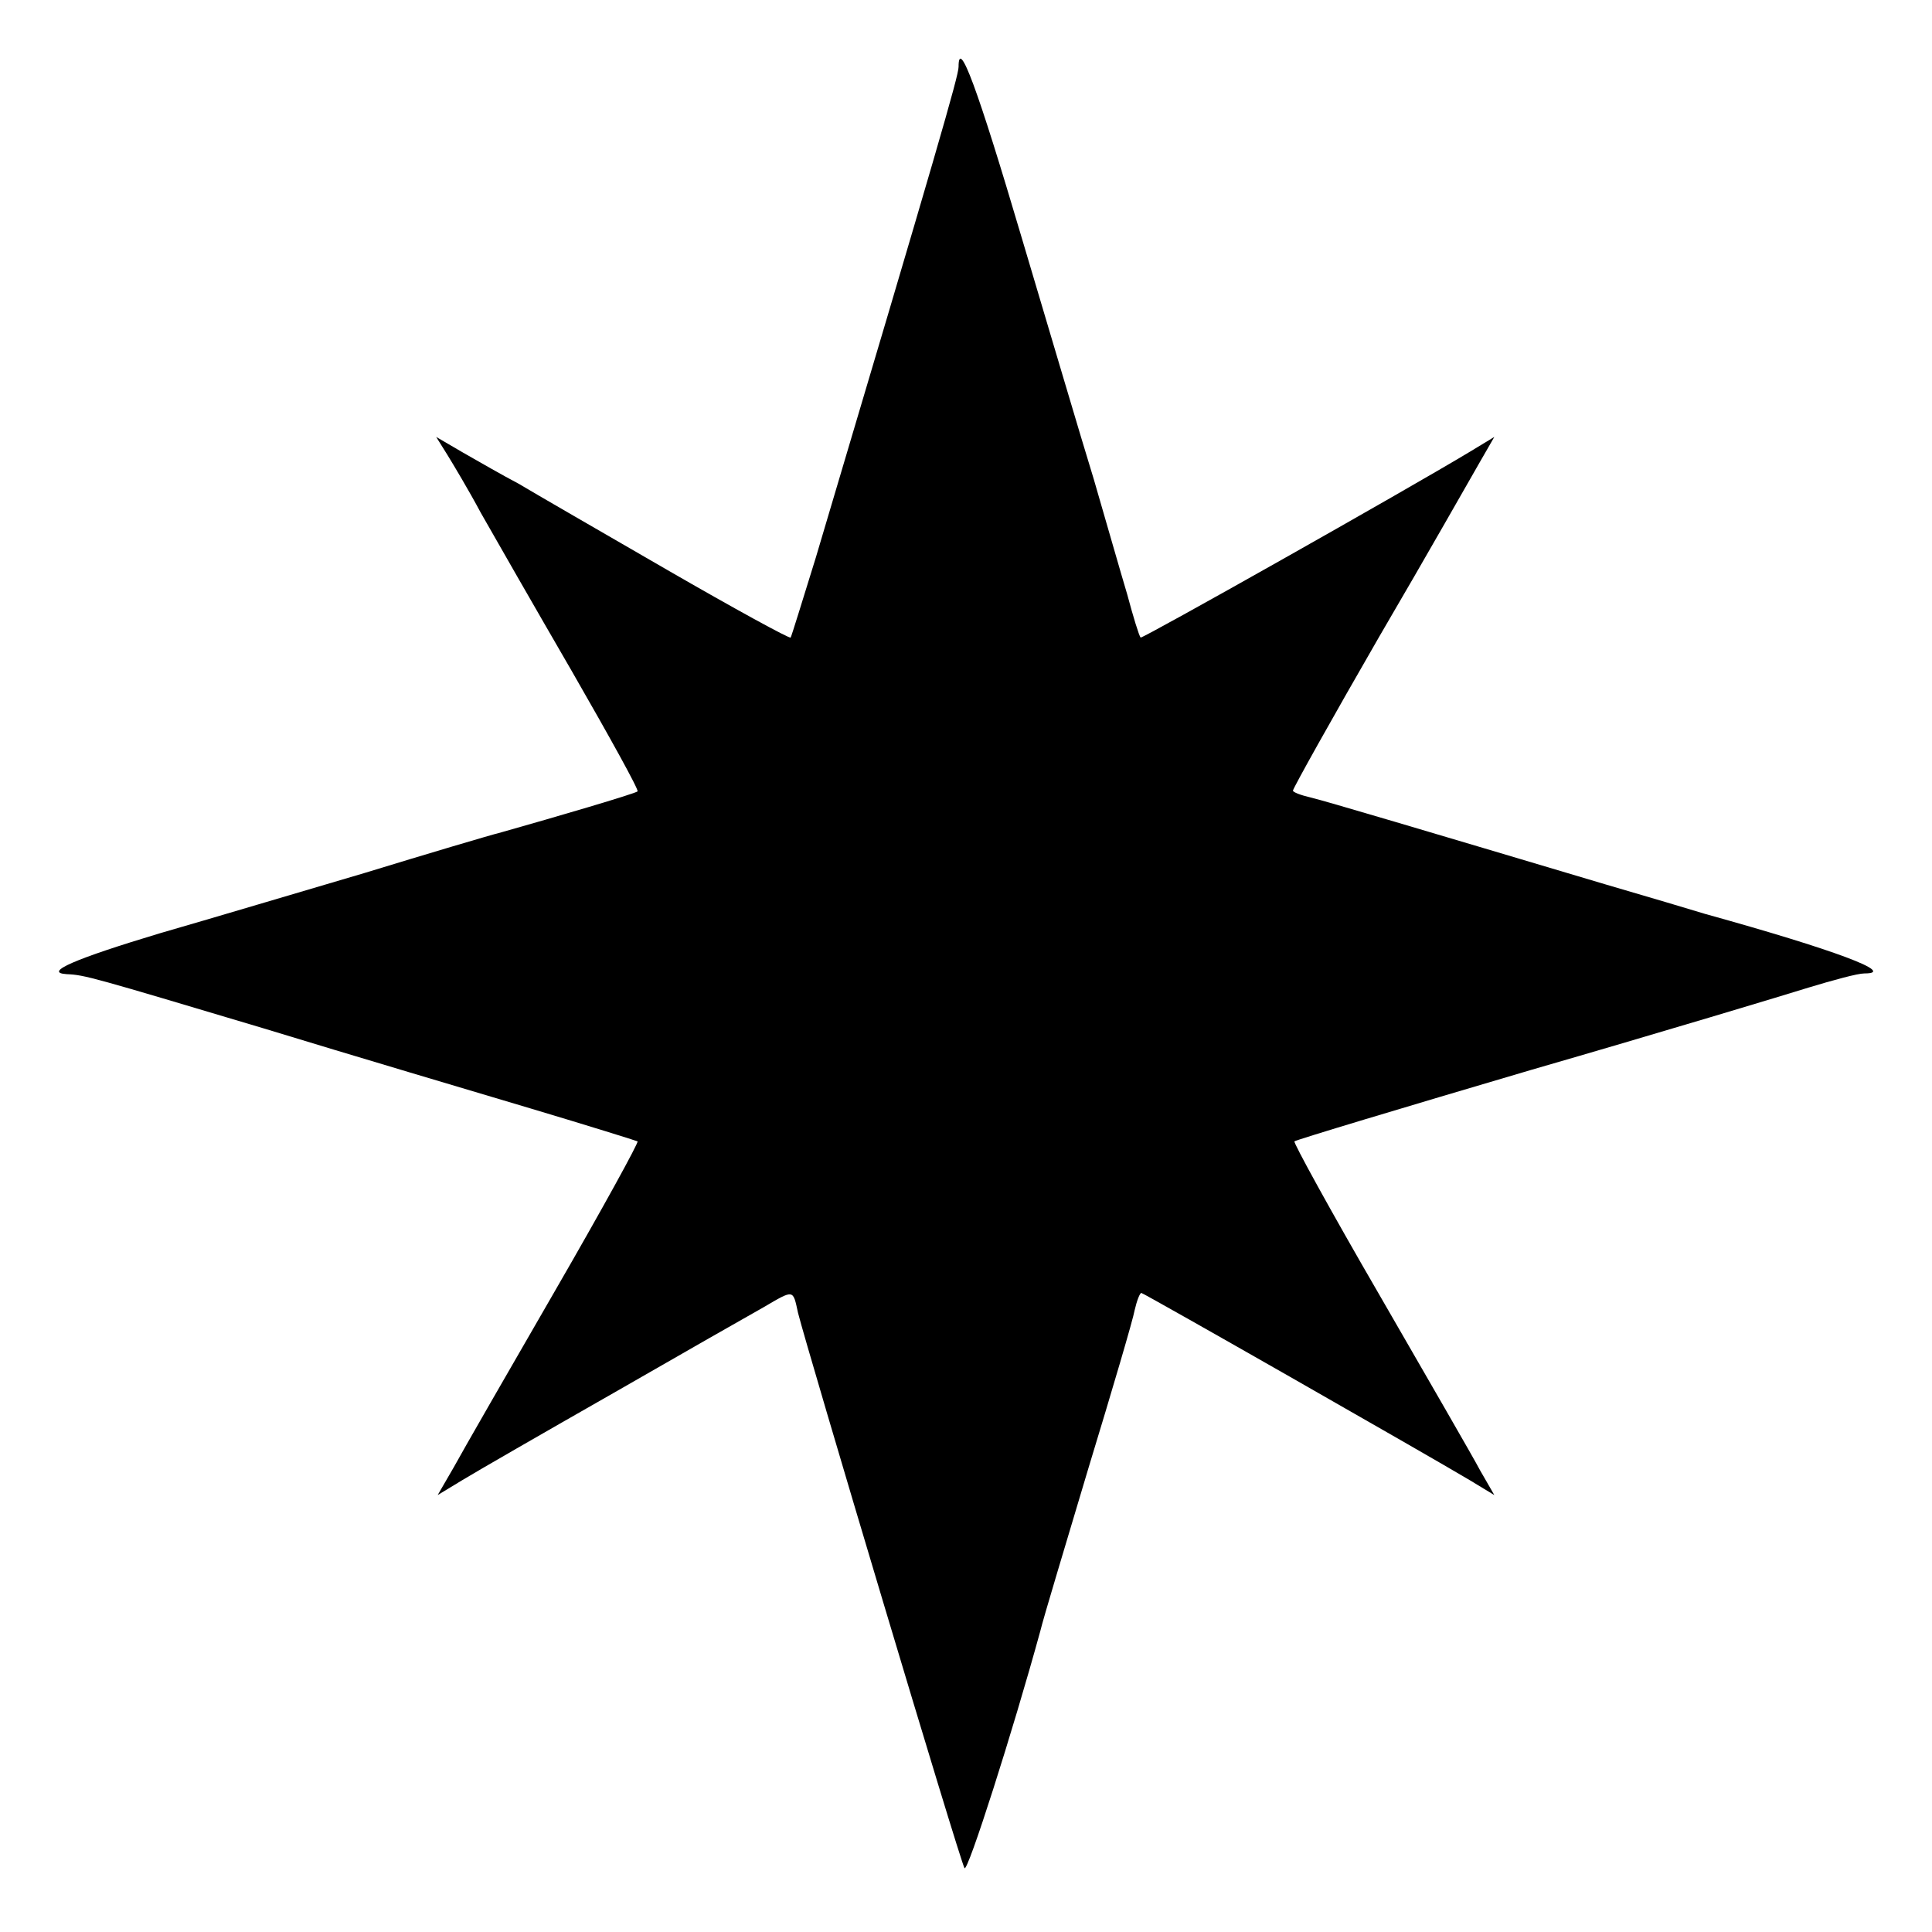 <?xml version="1.0" standalone="no"?>
<!DOCTYPE svg PUBLIC "-//W3C//DTD SVG 20010904//EN"
 "http://www.w3.org/TR/2001/REC-SVG-20010904/DTD/svg10.dtd">
<svg version="1.0" xmlns="http://www.w3.org/2000/svg"
 width="260pt" height="260pt" viewBox="0 0 260 260"
 preserveAspectRatio="xMidYMid meet">
<g transform="translate(0,260) scale(0.1,-0.1)"
fill="#000000" stroke="none">
<path d="M1290 2510 c0 -12 -29 -112 -192 -660 -18 -58 -33 -107 -34 -108 -1
-2 -76 39 -166 91 -90 52 -180 104 -200 116 -21 11 -54 30 -75 42 l-36 21 15
-24 c8 -13 29 -48 45 -78 17 -30 72 -126 123 -214 50 -87 90 -159 88 -161 -3
-3 -112 -35 -183 -55 -16 -4 -100 -29 -185 -55 -85 -25 -209 -62 -275 -81
-113 -34 -158 -53 -125 -55 24 -1 34 -4 265 -73 121 -37 283 -85 360 -108 77
-23 141 -43 143 -44 2 -1 -48 -92 -111 -201 -63 -109 -124 -215 -136 -237
l-22 -38 33 20 c18 11 110 64 203 117 94 54 185 106 203 116 41 24 39 24 46
-8 12 -48 218 -738 224 -747 4 -7 65 184 102 319 4 17 34 116 65 220 32 105
60 200 62 212 3 13 7 23 9 23 3 0 385 -218 442 -252 l33 -20 -19 33 c-10 19
-72 126 -136 237 -65 112 -116 205 -114 206 2 2 145 45 318 96 173 50 342 101
374 111 33 10 66 19 75 19 45 0 -41 32 -214 80 -16 5 -77 23 -135 40 -245 73
-376 112 -397 117 -13 3 -23 7 -23 9 0 3 52 96 116 207 65 111 125 217 136
236 l19 33 -33 -20 c-88 -53 -441 -252 -443 -250 -2 2 -10 28 -18 58 -9 30
-29 100 -45 155 -17 55 -60 201 -97 325 -60 203 -85 270 -85 230z"/>
</g>
</svg>
